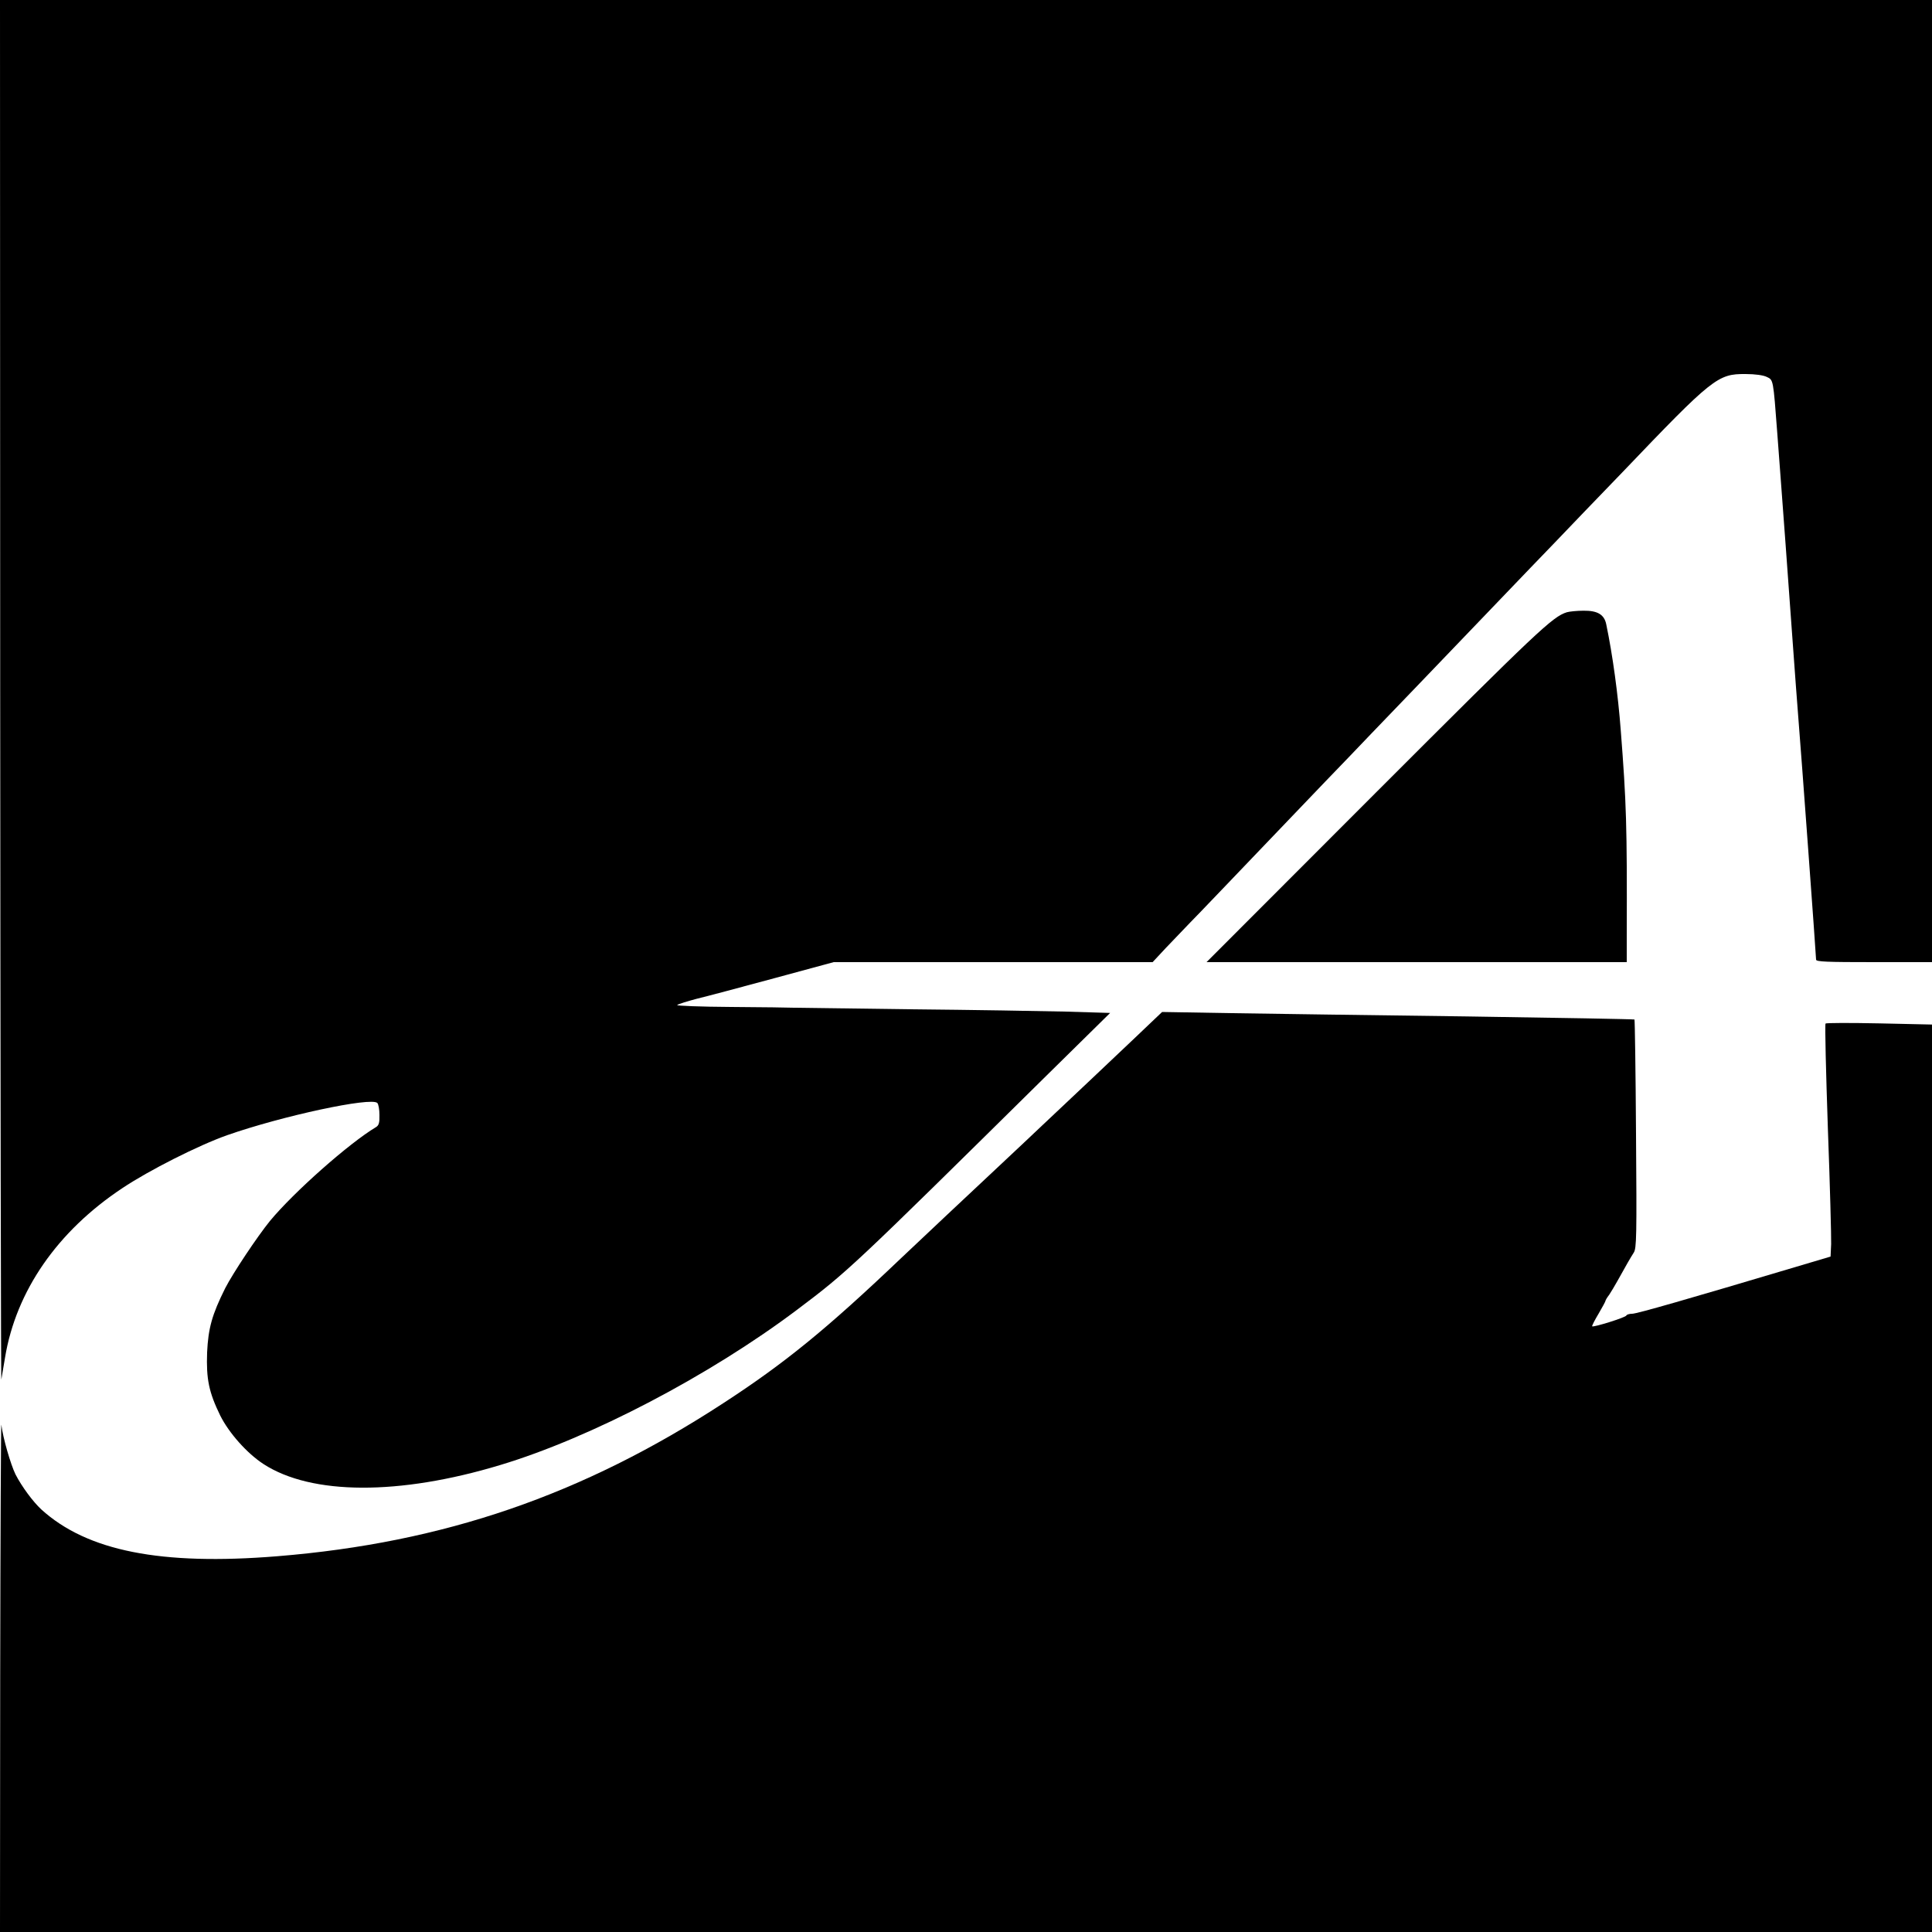 <?xml version="1.0" standalone="no"?>
<!DOCTYPE svg PUBLIC "-//W3C//DTD SVG 20010904//EN"
 "http://www.w3.org/TR/2001/REC-SVG-20010904/DTD/svg10.dtd">
<svg version="1.0" xmlns="http://www.w3.org/2000/svg"
 width="1000pt" height="1000pt" viewBox="0 0 1000 1000"
 preserveAspectRatio="xMidYMid meet">
<g transform="translate(0,1000) scale(0.1,-0.1)"
fill="#000000" stroke="none">
<path d="M1 6418 c1 -1971 4 -3572 6 -3558 2 14 11 65 19 113 57 345 271 654
607 877 139 93 395 222 542 274 285 100 746 199 778 167 6 -6 11 -34 11 -62 1
-40 -3 -54 -18 -63 -139 -83 -425 -336 -549 -486 -65 -80 -191 -269 -231 -347
-69 -138 -88 -208 -94 -333 -5 -138 9 -206 68 -327 45 -90 138 -195 224 -251
248 -161 702 -163 1225 -5 469 141 1084 463 1537 804 263 198 283 217 1294
1215 l326 321 -231 7 c-126 3 -486 9 -800 12 -313 4 -586 8 -605 8 -19 1 -165
3 -325 4 -159 1 -285 6 -280 10 6 5 51 19 100 32 50 12 230 60 400 106 l310
84 826 0 825 0 68 73 c38 39 116 122 175 182 58 61 201 209 316 330 116 121
266 278 335 350 69 71 177 184 240 250 63 66 165 172 226 235 129 134 289 301
470 490 71 74 183 191 250 260 66 69 223 233 350 364 470 492 495 511 639 510
49 0 92 -6 110 -15 34 -16 33 -11 54 -289 6 -85 16 -211 21 -280 14 -183 27
-364 55 -750 14 -190 29 -401 35 -470 12 -145 90 -1207 90 -1227 0 -11 56 -13
300 -13 l300 0 0 2490 0 2490 -5000 0 -5000 0 1 -3582z"/>
<path d="M8110 6831 c-74 -23 -148 -93 -985 -930 l-880 -881 1088 0 1087 0 0
138 c2 571 -2 687 -31 1062 -14 185 -42 390 -75 548 -10 51 -45 72 -118 71
-33 0 -72 -4 -86 -8z"/>
<path d="M5870 4624 c-174 -165 -299 -283 -400 -378 -41 -39 -113 -106 -160
-151 -92 -86 -171 -161 -405 -380 -82 -77 -192 -181 -245 -231 -382 -364 -600
-541 -915 -746 -731 -477 -1449 -723 -2309 -793 -603 -49 -985 27 -1222 242
-44 41 -101 118 -134 182 -25 52 -64 185 -73 256 -2 17 -5 -567 -6 -1297 l-1
-1328 5000 0 5000 0 0 2348 0 2349 -272 6 c-150 3 -276 3 -279 -1 -4 -4 2
-248 12 -542 11 -294 18 -564 17 -599 l-3 -65 -175 -52 c-560 -167 -828 -244
-852 -244 -14 0 -28 -4 -30 -9 -3 -10 -170 -62 -177 -56 -2 2 13 32 33 65 20
34 36 64 36 67 0 3 8 17 19 31 10 15 29 47 43 72 47 85 68 121 84 146 15 22
16 85 12 614 -2 324 -6 591 -8 593 -3 2 -394 9 -870 16 -476 6 -1025 14 -1220
17 l-355 6 -145 -138z"/>
</g>
</svg>
